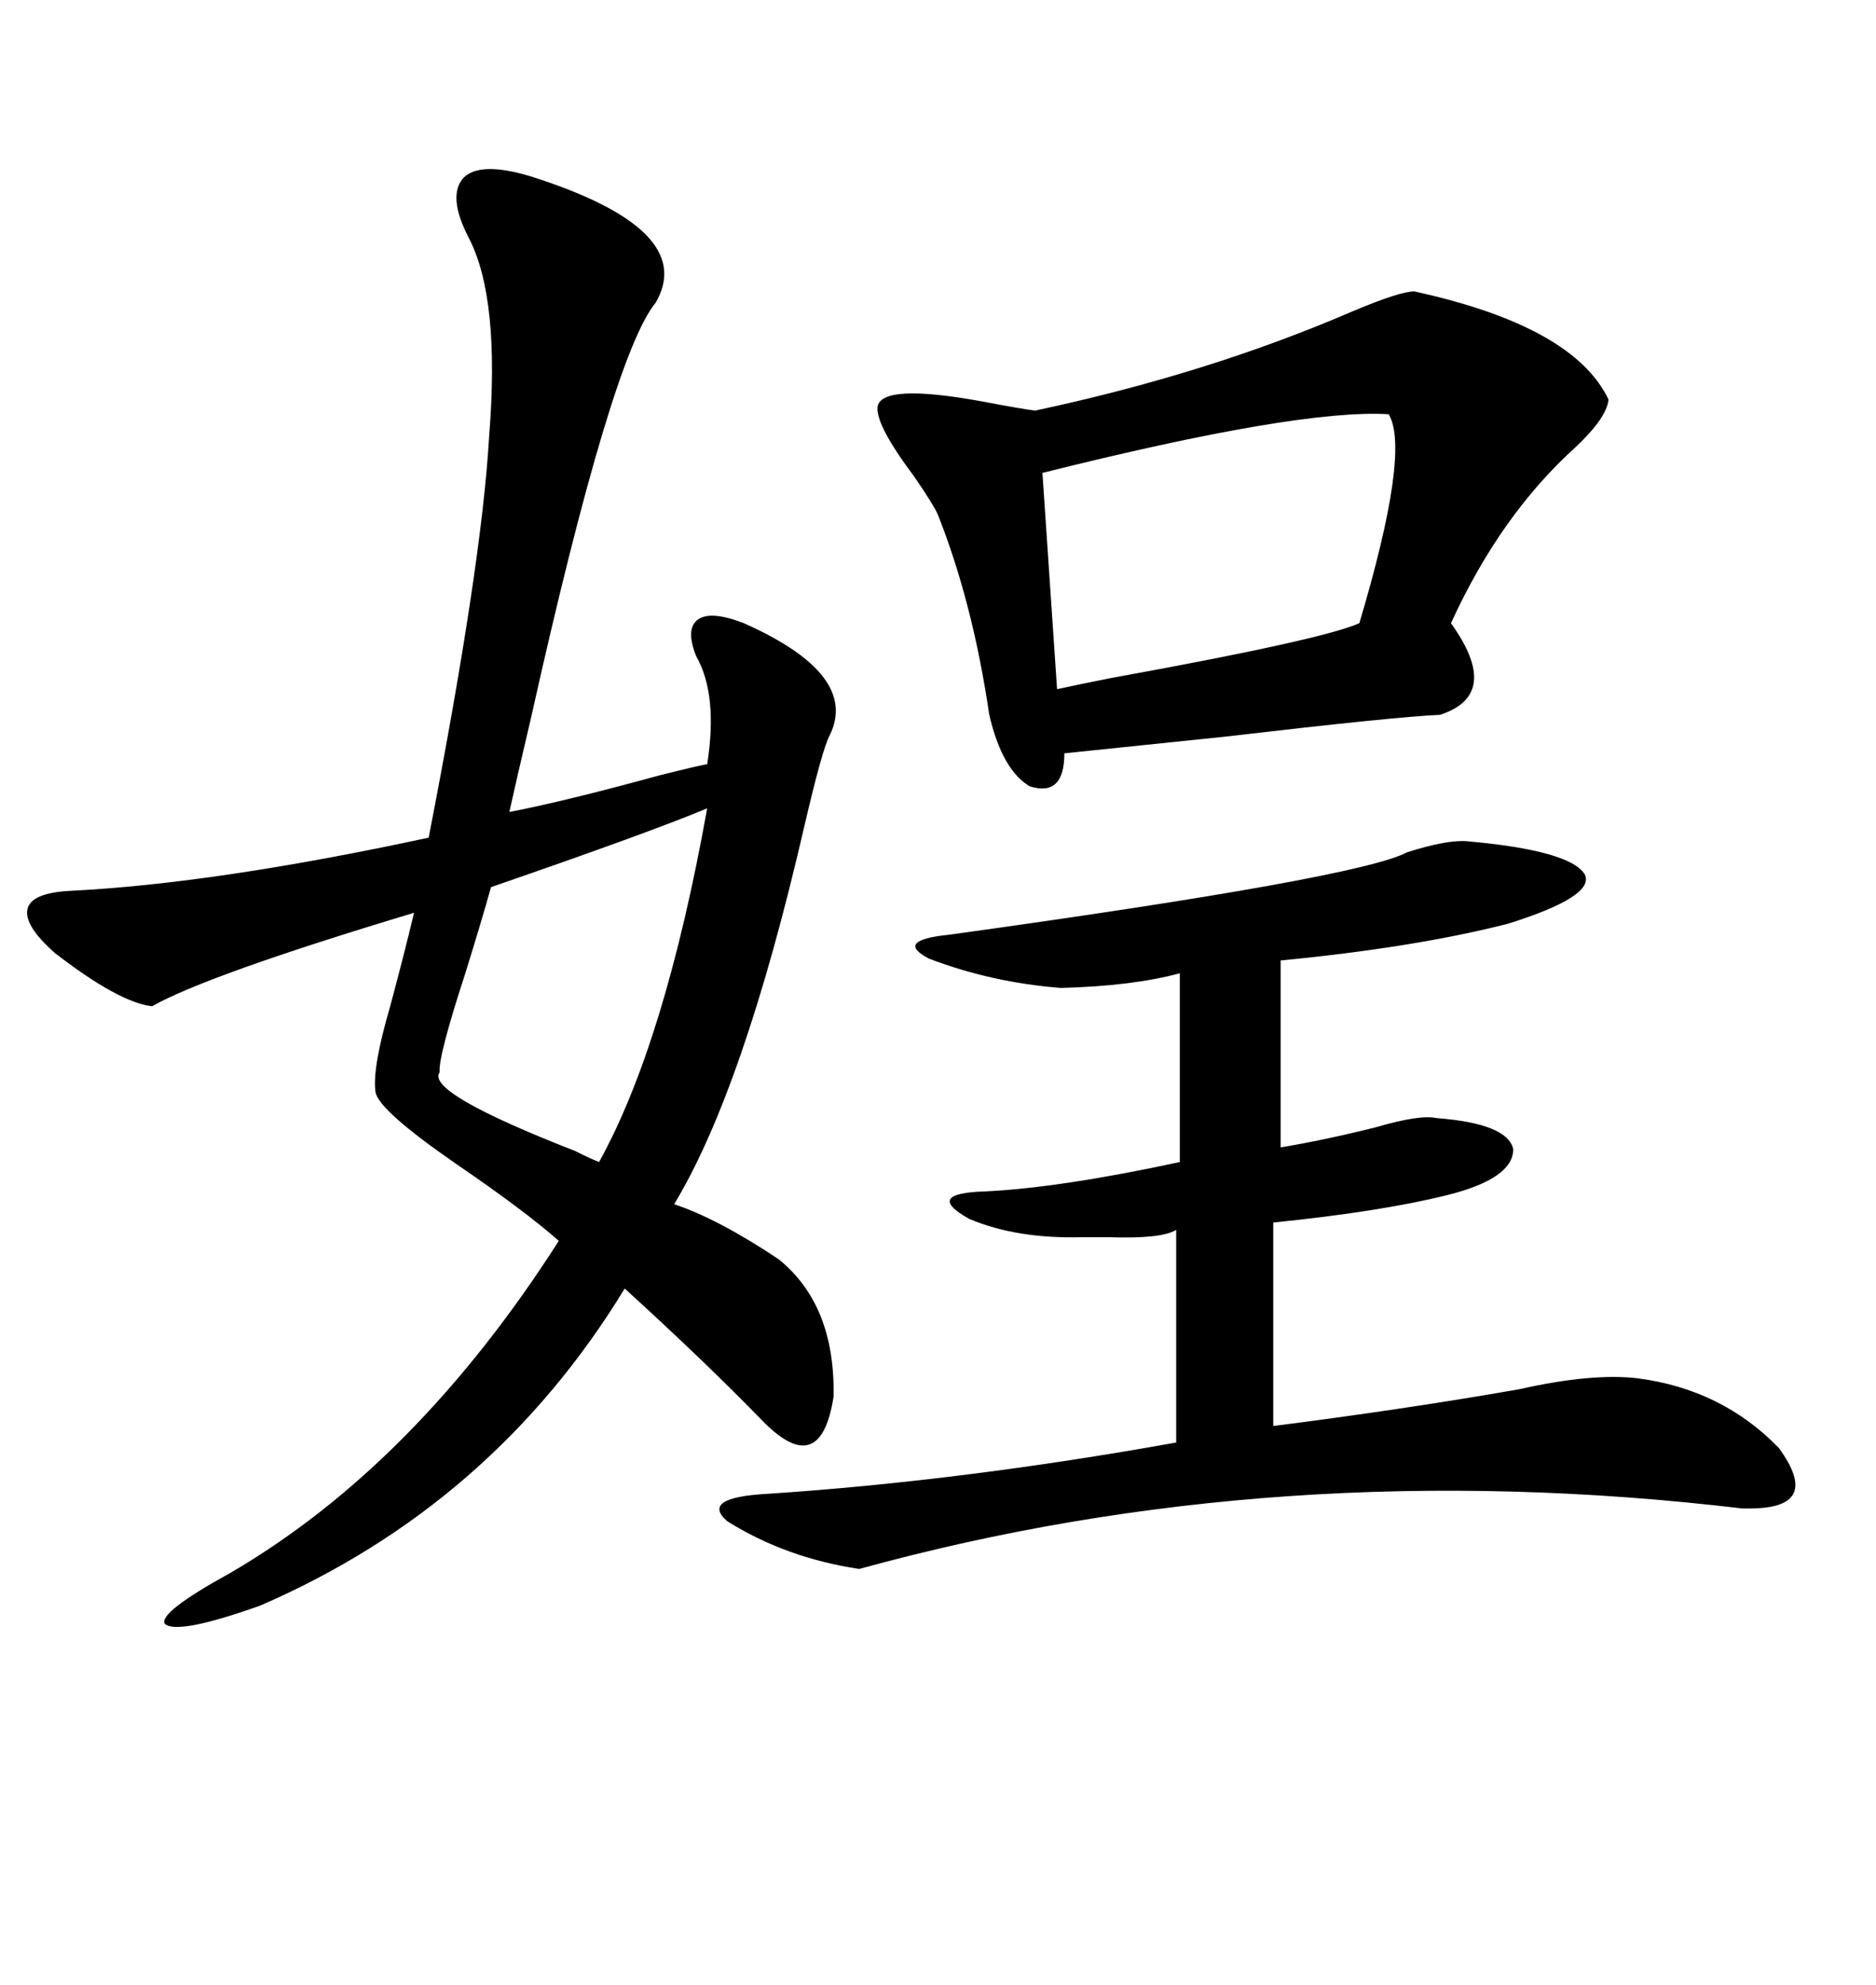 <svg xmlns="http://www.w3.org/2000/svg" xmlns:xlink="http://www.w3.org/1999/xlink" width="300" height="317.285"><path d="M84.67 28.13L84.67 28.13Q111.62 36.62 104.88 48.34L104.88 48.34Q97.85 56.84 84.96 114.55L84.96 114.55Q82.62 124.51 81.45 129.79L81.45 129.79Q90.53 128.03 105.47 123.93L105.47 123.93Q112.50 122.17 113.09 122.17L113.09 122.17Q114.84 111.04 111.33 104.88L111.33 104.88Q109.57 100.49 111.62 99.02L111.62 99.02Q113.67 97.56 118.95 99.61L118.95 99.61Q137.40 107.81 132.71 117.48L132.71 117.48Q131.54 119.53 128.61 132.13L128.61 132.13Q118.95 174.02 107.81 192.48L107.81 192.48Q114.84 194.82 124.51 201.27L124.51 201.27Q133.59 208.59 133.30 223.24L133.30 223.24Q131.25 236.43 122.17 227.34L122.17 227.34Q112.79 217.68 99.90 205.96L99.90 205.96Q78.81 240.53 41.60 256.64L41.60 256.64Q28.42 261.33 26.37 259.57L26.37 259.57Q25.20 257.81 36.91 251.37L36.91 251.37Q66.50 234.08 89.36 198.34L89.36 198.34Q84.08 193.65 72.95 186.04L72.95 186.04Q60.64 177.54 60.06 174.61L60.06 174.61Q59.47 170.80 62.40 160.84L62.40 160.84Q64.75 152.05 66.21 145.90L66.21 145.90Q33.11 155.86 24.32 160.84L24.32 160.84Q19.04 160.25 8.79 152.34L8.79 152.34Q3.81 147.95 4.39 145.31L4.39 145.31Q4.98 142.68 11.43 142.38L11.43 142.38Q34.57 141.21 68.55 133.89L68.55 133.89Q77.05 90.23 78.22 69.73L78.22 69.73Q79.98 47.75 75 38.09L75 38.09Q71.48 31.35 74.12 28.42L74.12 28.42Q76.76 25.78 84.67 28.13ZM226.17 46.58L226.17 46.58Q251.66 52.15 257.23 63.87L257.23 63.87Q256.93 66.80 251.95 71.48L251.95 71.48Q239.94 82.32 232.03 99.61L232.03 99.61Q240.23 111.04 230.27 114.26L230.27 114.26Q223.24 114.55 195.70 117.77L195.70 117.77Q178.71 119.53 170.21 120.41L170.21 120.41Q170.21 127.44 164.65 125.68L164.65 125.68Q160.25 123.05 158.20 114.26L158.20 114.26Q155.57 96.39 150 82.32L150 82.32Q149.41 80.86 146.19 76.17L146.19 76.17Q140.04 67.97 140.33 65.04L140.33 65.04Q140.92 61.23 157.03 64.16L157.03 64.16Q163.18 65.33 165.53 65.63L165.53 65.63Q193.07 59.77 216.21 49.80L216.21 49.80Q223.83 46.58 226.17 46.58ZM234.67 134.47L234.67 134.47Q251.07 135.94 253.42 139.75L253.42 139.75Q255.18 143.26 241.11 147.66L241.11 147.66Q226.17 151.46 204.79 153.52L204.79 153.52L204.79 183.40Q211.82 182.23 220.02 180.18L220.02 180.18Q227.05 178.13 229.69 178.71L229.69 178.71Q241.11 179.59 241.99 183.69L241.99 183.69Q241.99 188.38 231.45 191.02L231.45 191.02Q220.90 193.65 203.61 195.41L203.61 195.41L203.61 227.93Q224.41 225.29 242.87 222.07L242.87 222.07Q254.59 219.43 261.91 220.31L261.91 220.31Q275.39 222.07 284.47 231.45L284.47 231.45Q291.50 241.11 279.79 241.11L279.79 241.11Q279.79 241.11 278.61 241.11L278.61 241.11Q204.49 232.32 137.40 250.78L137.40 250.78Q125.68 249.02 116.31 243.16L116.31 243.16Q111.91 239.36 122.75 238.77L122.75 238.77Q153.81 236.72 188.09 230.57L188.09 230.57L188.09 196.58Q185.74 198.05 177.25 197.75L177.25 197.75Q174.61 197.75 173.14 197.75L173.14 197.75Q162.60 198.05 154.98 194.82L154.98 194.82Q147.66 190.72 157.62 190.43L157.62 190.43Q169.63 189.84 188.67 185.74L188.67 185.74L188.67 155.57Q181.05 157.62 169.63 157.91L169.63 157.91Q158.50 157.03 148.54 153.22L148.54 153.22Q142.97 150.29 151.76 149.41L151.76 149.41Q217.38 140.33 225 136.23L225 136.23Q231.45 134.18 234.67 134.47ZM222.07 66.21L222.07 66.21Q207.71 65.33 166.70 75.59L166.70 75.59L169.04 110.16Q171.68 109.57 177.54 108.40L177.54 108.40Q211.52 102.25 217.38 99.61L217.38 99.61Q225.59 72.07 222.07 66.21ZM113.09 129.20L113.09 129.20Q104.00 133.01 78.52 141.80L78.52 141.80Q77.05 147.07 74.41 155.57L74.41 155.57Q70.02 169.04 70.31 171.39L70.31 171.39Q67.97 174.61 91.99 183.98L91.99 183.98Q94.34 185.16 95.80 185.74L95.80 185.74Q106.35 166.70 113.09 129.20Z"/></svg>